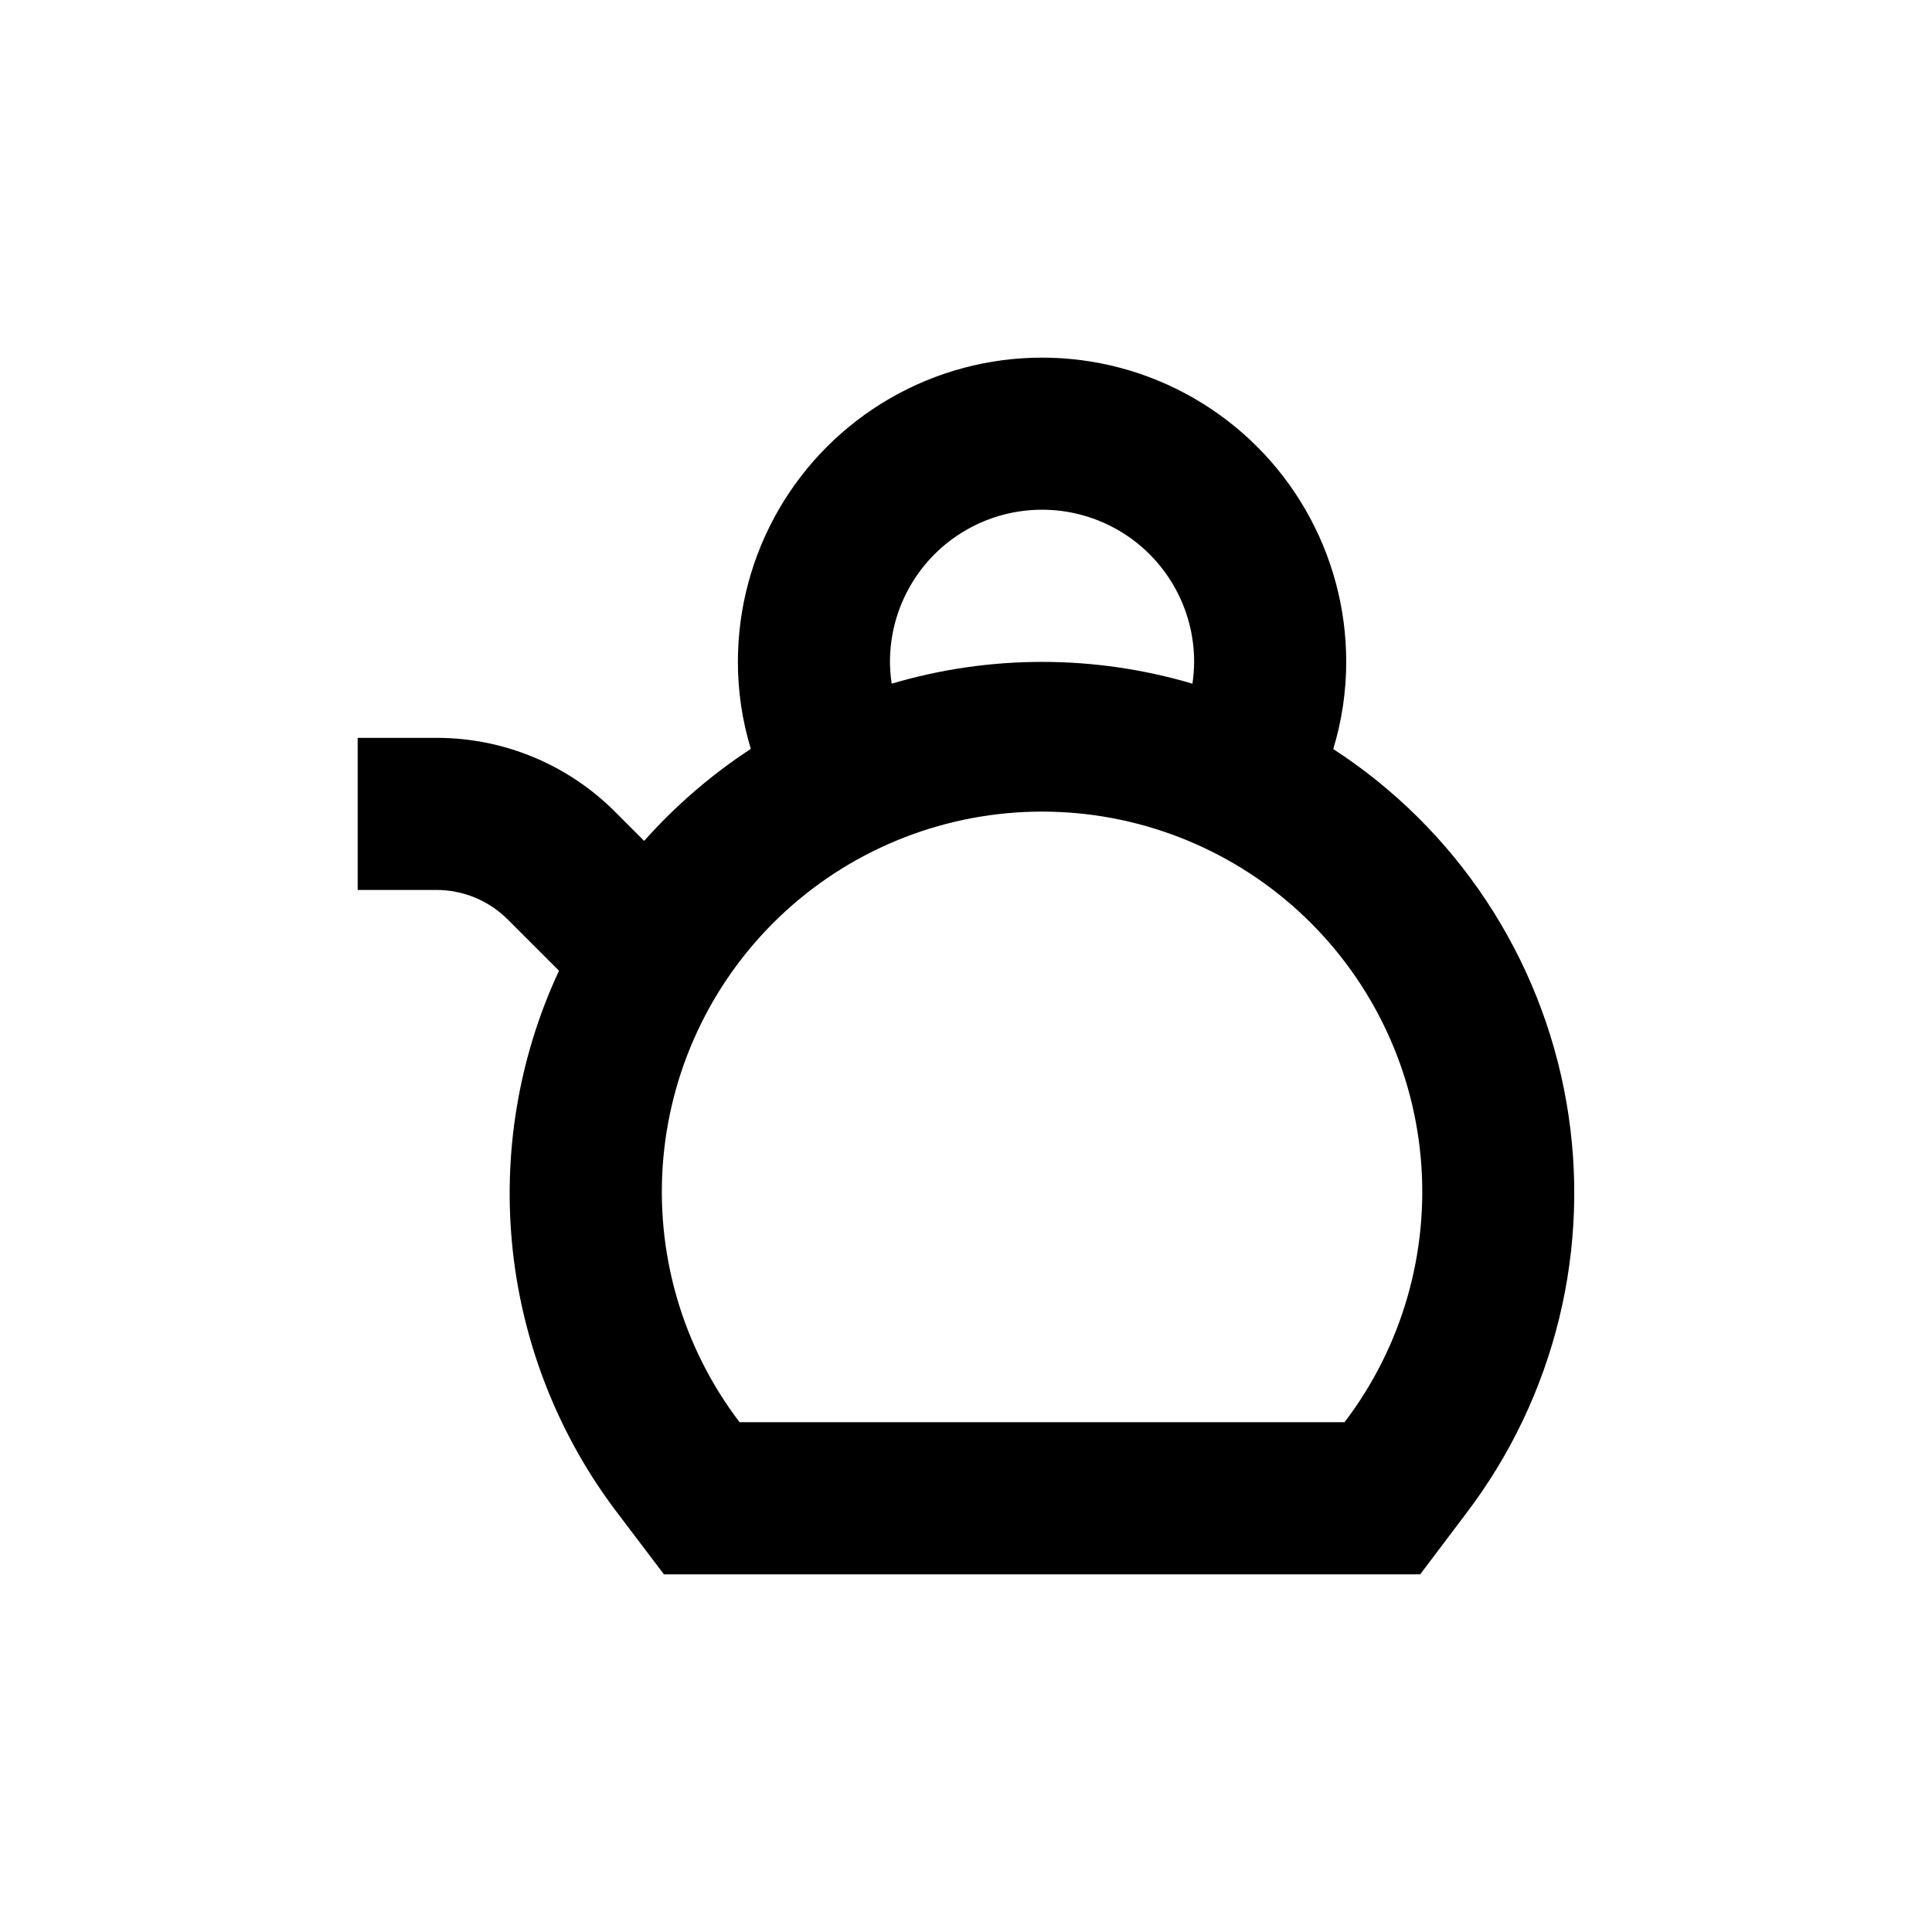 <?xml version="1.0" encoding="UTF-8"?>
<!-- Uploaded to: SVG Repo, www.svgrepo.com, Generator: SVG Repo Mixer Tools -->
<svg fill="#000000" width="800px" height="800px" version="1.1" viewBox="144 144 512 512" xmlns="http://www.w3.org/2000/svg">
 <path d="m497.34 342.46c2.269-7.481 3.426-15.258 3.426-23.074 0-28.801-15.367-55.41-40.305-69.812-24.941-14.398-55.672-14.398-80.609 0-24.941 14.402-40.305 41.012-40.305 69.812-0.004 7.816 1.152 15.594 3.426 23.074-10.453 6.848-19.957 15.047-28.266 24.383l-7.609-7.609 0.004 0.004c-12.57-12.648-29.68-19.742-47.512-19.699h-20.805v40.305h20.809-0.004c7.129-0.02 13.965 2.809 18.996 7.859l13.551 13.551c-10.777 23.137-15.012 48.781-12.25 74.156 2.762 25.371 12.418 49.508 27.918 69.781l12.141 16.023h200.42l12.09-16.02v-0.004c23.695-31.062 33.359-70.602 26.664-109.09-6.695-38.492-29.141-72.449-61.93-93.688zm-117.49-23.074c0-14.402 7.68-27.707 20.152-34.906 12.469-7.199 27.832-7.199 40.305 0 12.469 7.199 20.152 20.504 20.152 34.906-0.012 1.938-0.164 3.875-0.453 5.793-26.012-7.695-53.695-7.695-79.703 0-0.293-1.918-0.445-3.856-0.453-5.793zm120.46 201.52h-160.31c-15.25-20.02-22.453-45.016-20.203-70.078 2.254-25.059 13.801-48.371 32.371-65.352 18.574-16.977 42.824-26.391 67.988-26.391 25.16 0 49.414 9.414 67.984 26.391 18.57 16.98 30.121 40.293 32.371 65.352 2.254 25.062-4.953 50.059-20.199 70.078z"/>
</svg>